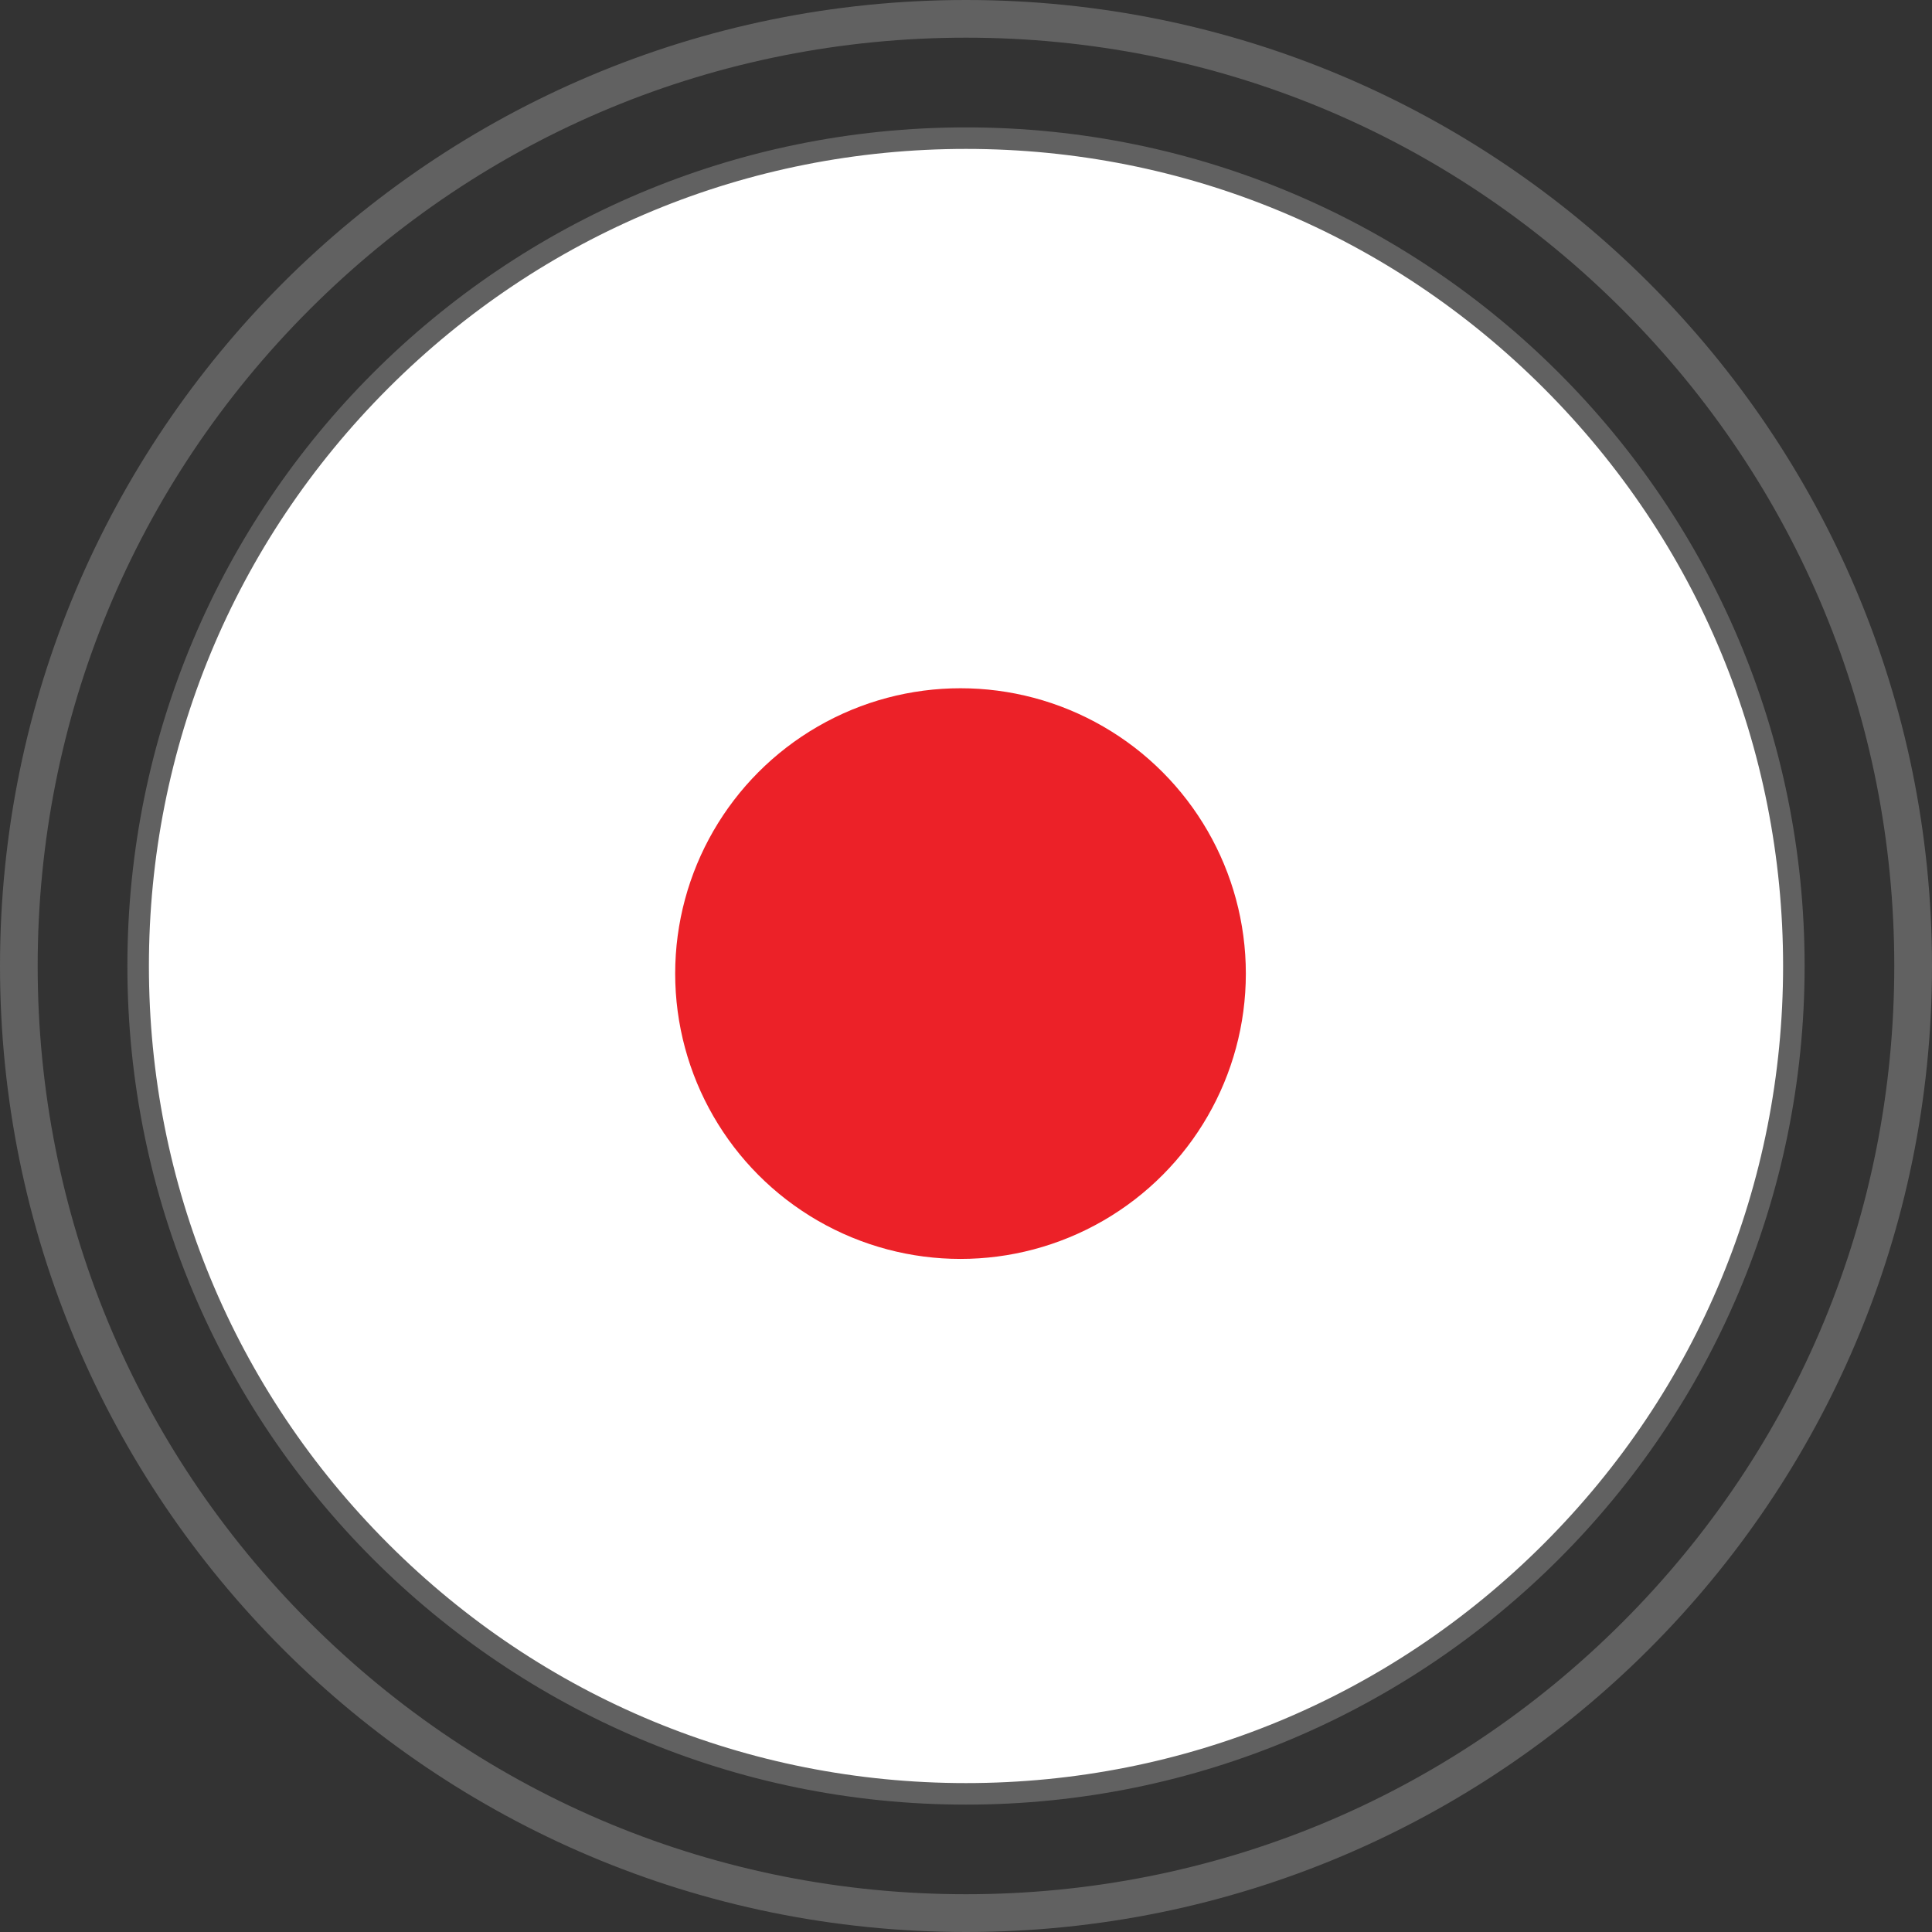 <?xml version="1.0" encoding="UTF-8"?><svg id="_图层_2" xmlns="http://www.w3.org/2000/svg" viewBox="0 0 359 359"><rect x="0" y="0" width="359" height="359" fill="#333333" stroke="none"/><defs><style>.cls-1{fill:#fff;}.cls-2{fill:#ec2128;}.cls-3{fill:#616161;}</style></defs><g id="_图层_1-2"><g><circle class="cls-1" cx="179.5" cy="179.5" r="153.83"/><path class="cls-3" d="M179.5,27.67c40.55,0,78.68,15.79,107.36,44.47,28.68,28.68,44.47,66.8,44.47,107.36s-15.79,78.68-44.47,107.36c-28.68,28.68-66.8,44.47-107.36,44.47s-78.68-15.79-107.36-44.47S27.67,220.05,27.67,179.5s15.79-78.68,44.47-107.36c28.68-28.68,66.8-44.47,107.36-44.47m0-4C93.44,23.67,23.67,93.44,23.67,179.5s69.77,155.83,155.83,155.83,155.83-69.77,155.83-155.83S265.56,23.67,179.5,23.67h0Z"/></g><path class="cls-3" d="M179.5,7c46.08,0,89.39,17.94,121.97,50.52,32.58,32.58,50.52,75.9,50.52,121.97s-17.94,89.39-50.52,121.97c-32.58,32.58-75.9,50.52-121.97,50.52s-89.39-17.94-121.97-50.52C24.94,268.89,7,225.57,7,179.5S24.94,90.1,57.52,57.52C90.1,24.94,133.42,7,179.5,7m0-7C80.36,0,0,80.36,0,179.5s80.36,179.5,179.5,179.5,179.5-80.36,179.5-179.5S278.63,0,179.5,0h0Z"/><circle class="cls-2" cx="178.48" cy="180.91" r="53.02"/></g></svg>